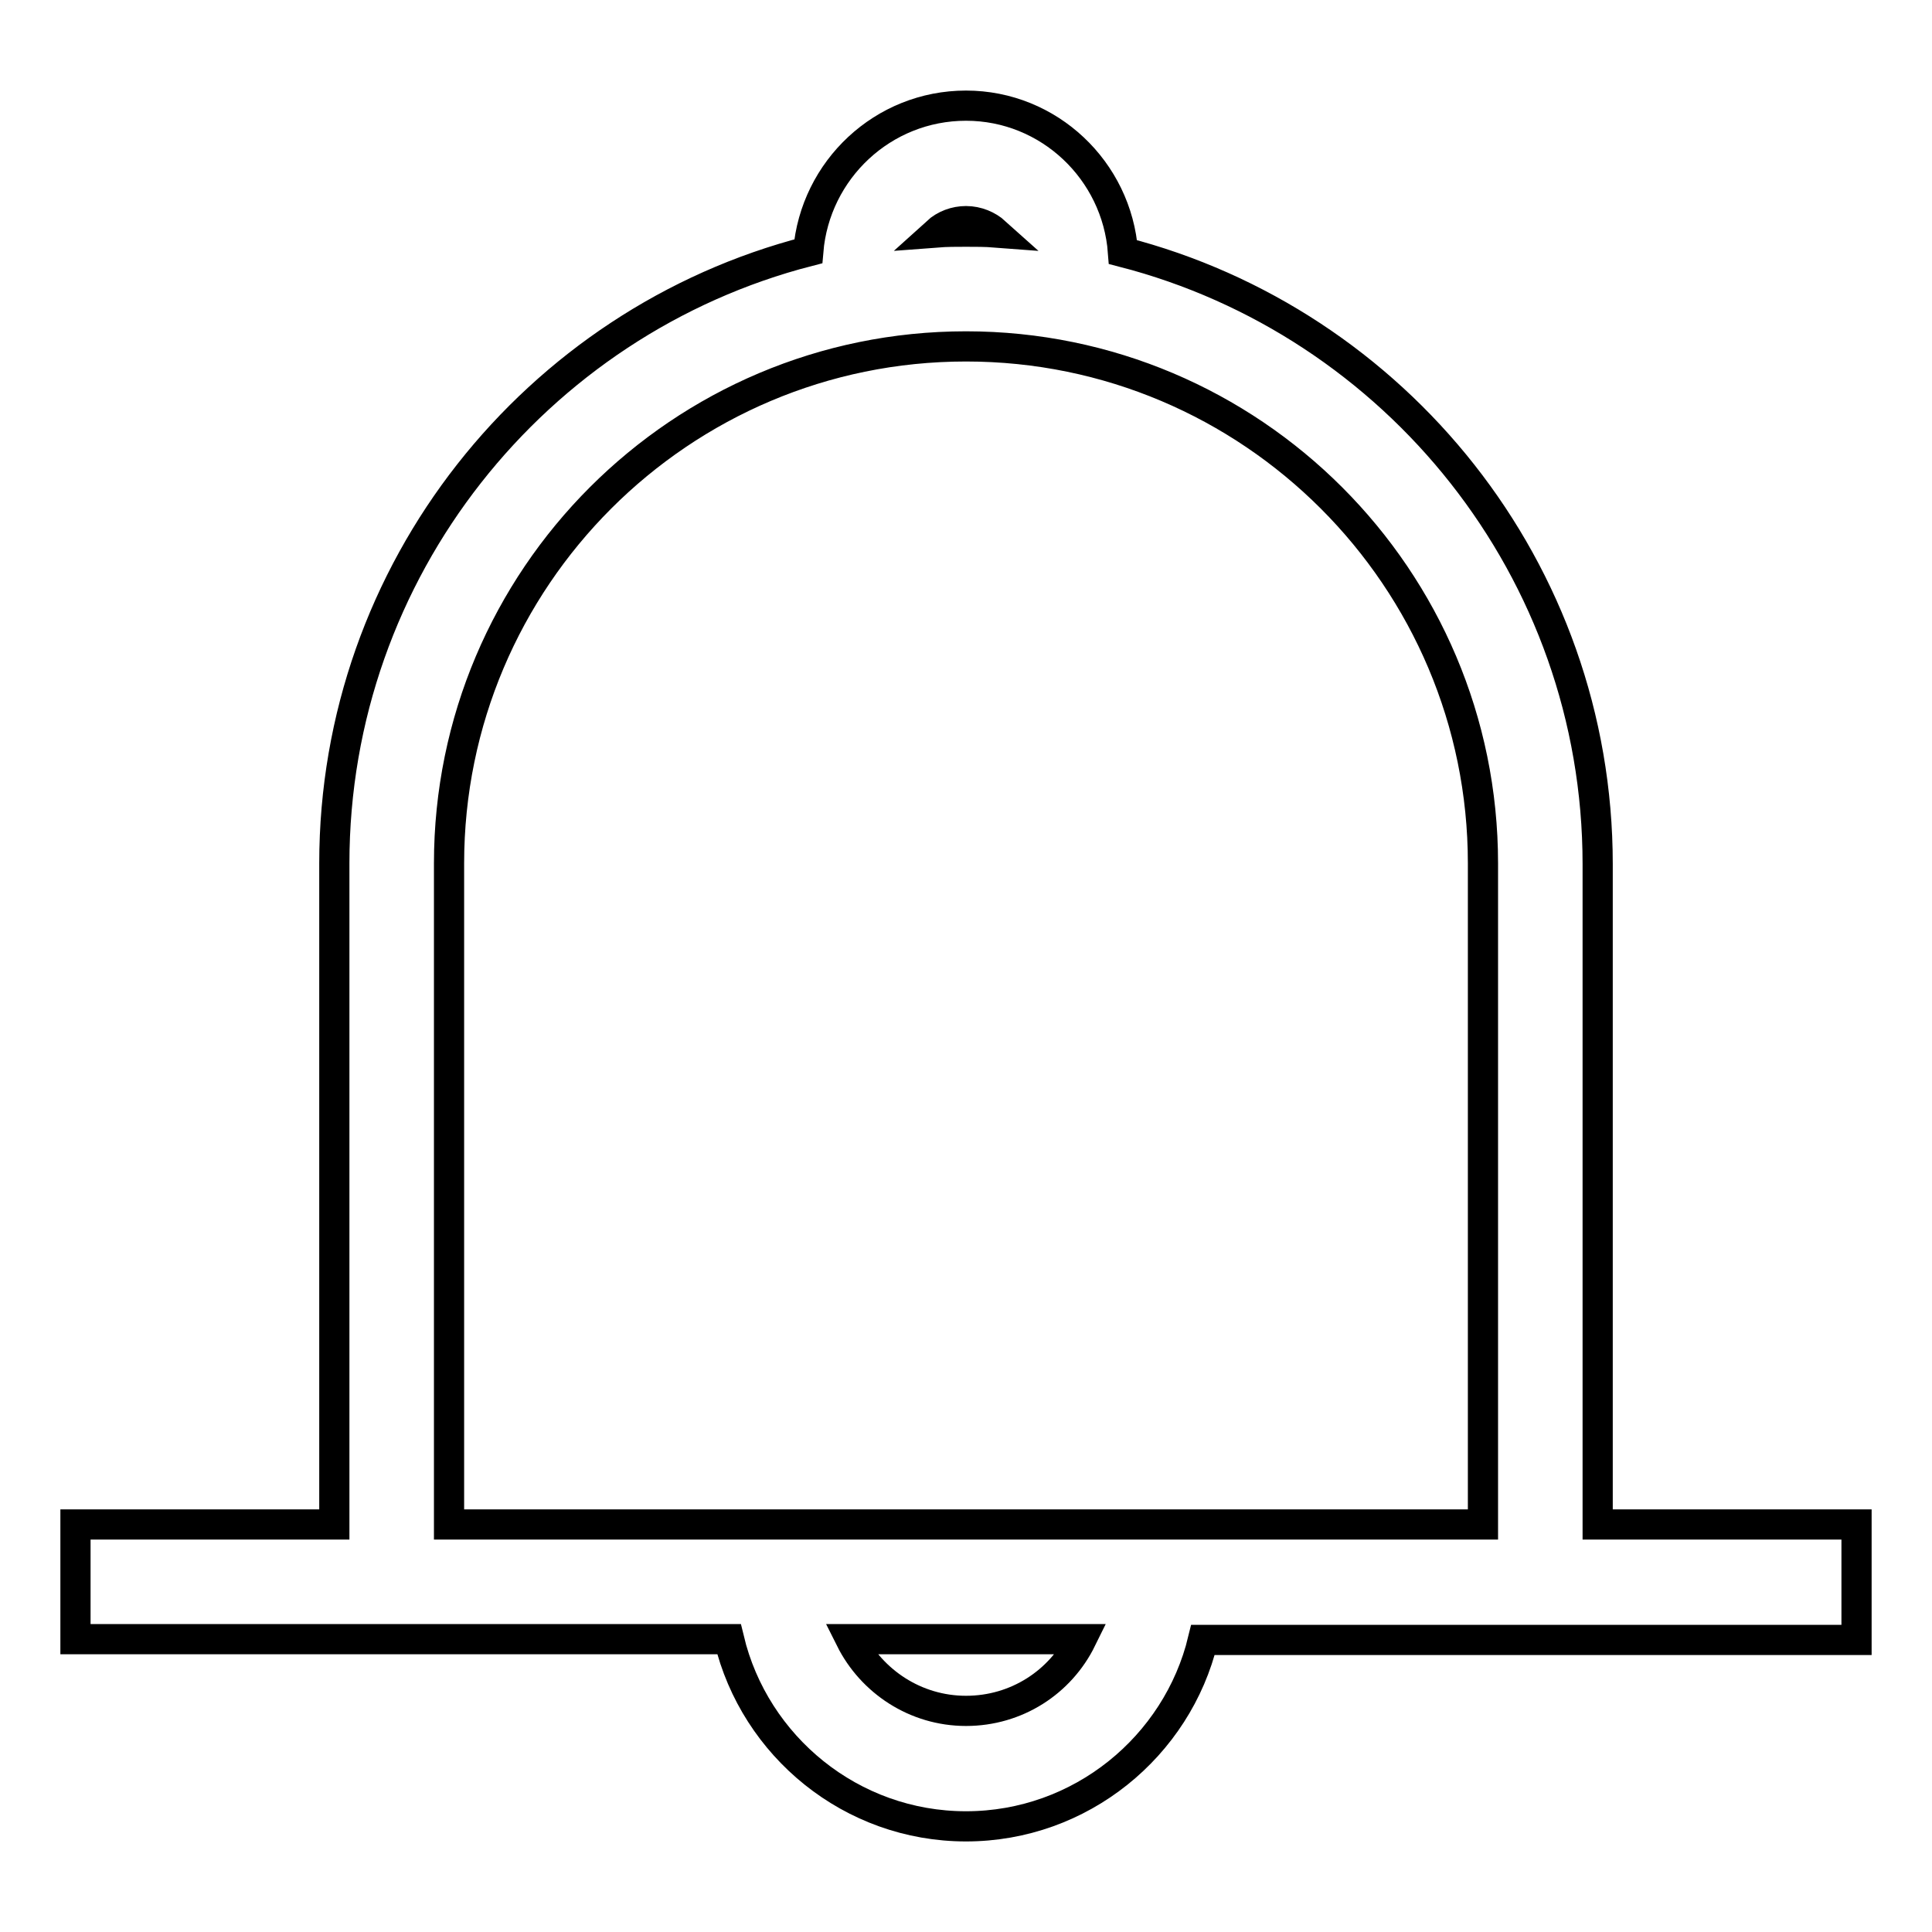 <?xml version="1.0" encoding="utf-8"?>
<!-- Svg Vector Icons : http://www.onlinewebfonts.com/icon -->
<!DOCTYPE svg PUBLIC "-//W3C//DTD SVG 1.1//EN" "http://www.w3.org/Graphics/SVG/1.1/DTD/svg11.dtd">
<svg version="1.1" xmlns="http://www.w3.org/2000/svg" xmlns:xlink="http://www.w3.org/1999/xlink" x="0px" y="0px" viewBox="0 0 256 256" enable-background="new 0 0 256 256" xml:space="preserve">
<g> <path stroke-width="4" fill-opacity="0" stroke="#000000"  d="M246,202h-34.3v-87.5c0-39-26.8-71.8-62.9-81.1C148,22.6,139,14,128,14c-11,0-20,8.5-20.9,19.3 C71,42.6,44.3,75.5,44.3,114.4V202H10v15.2h86.6C100,231.4,112.8,242,128,242c15.2,0,28-10.6,31.4-24.7H246V202z M128,29.3 c1.5,0,2.9,0.6,3.9,1.5c-1.3-0.1-2.6-0.1-3.9-0.1c-1.3,0-2.6,0-3.9,0.1C125.2,29.8,126.6,29.3,128,29.3z M59.5,114.4 c0-37.8,30.7-68.5,68.5-68.5c37.8,0,68.5,30.7,68.5,68.5V202h-137V114.4z M128,226.7c-6.7,0-12.5-3.9-15.3-9.5h30.6 C140.5,222.9,134.7,226.7,128,226.7z"/></g>
</svg>
